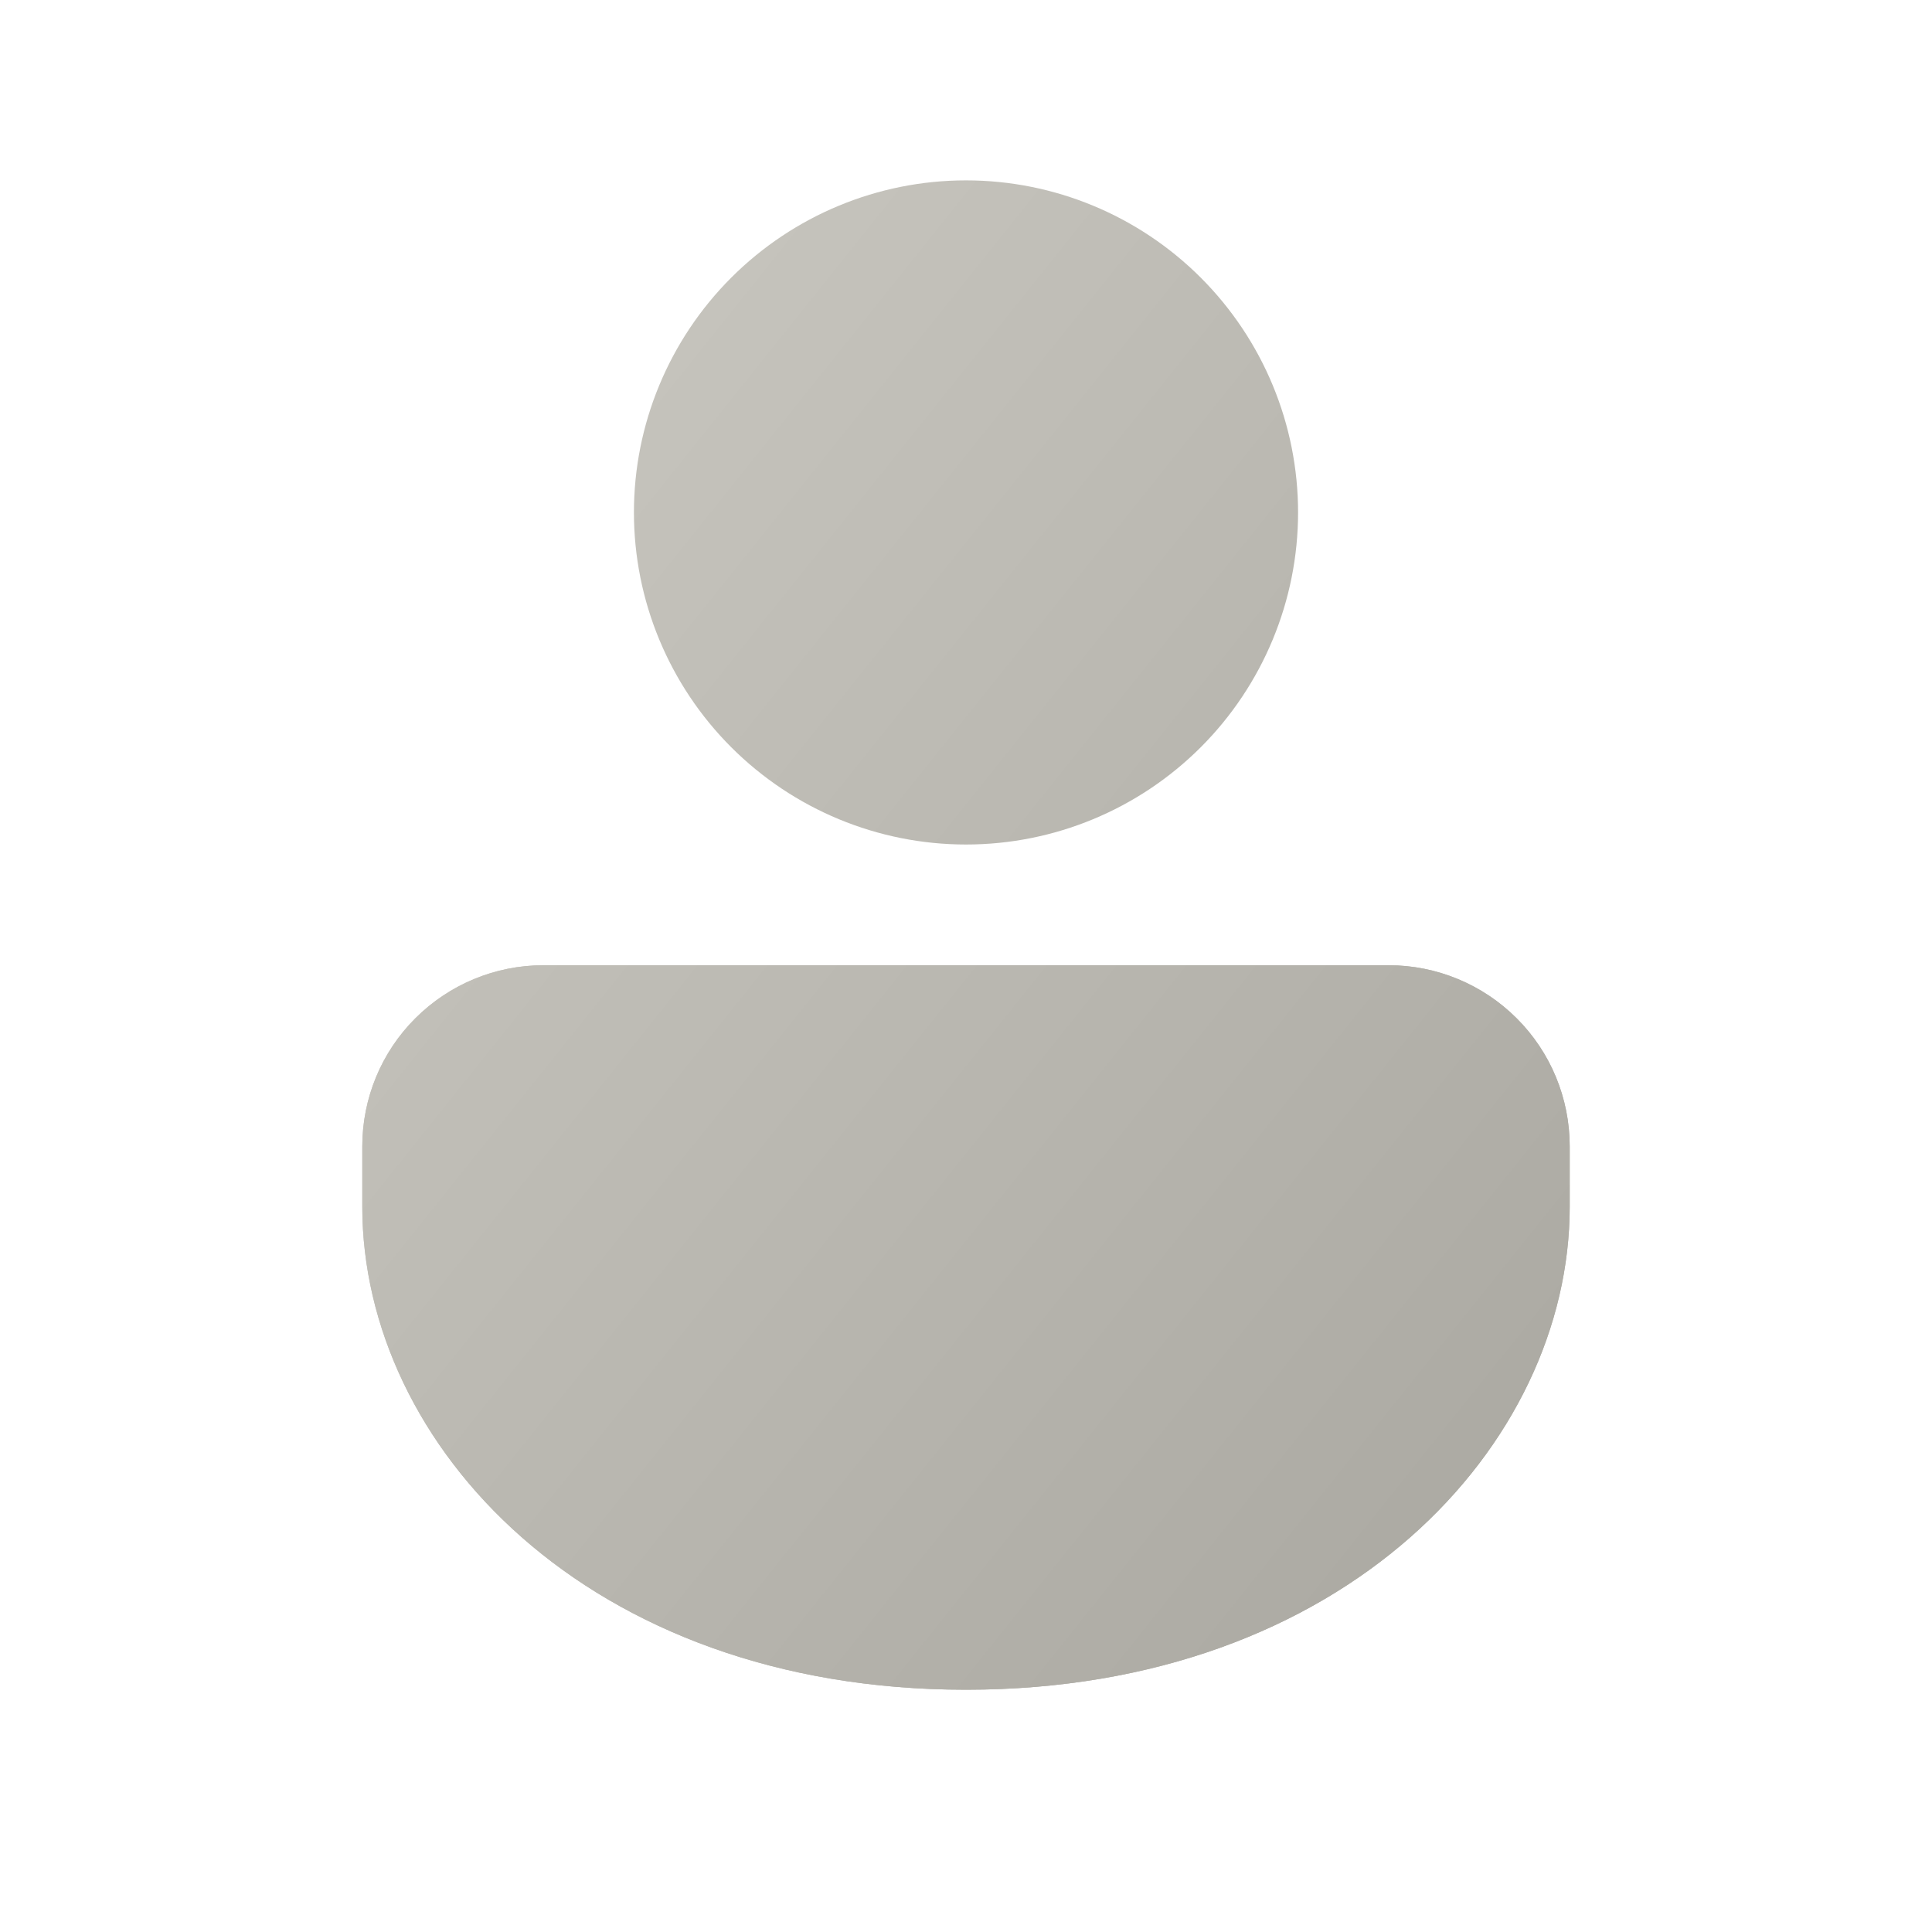 <svg width="25" height="25" viewBox="0 0 25 25" fill="none" xmlns="http://www.w3.org/2000/svg">
<path d="M17.969 12.49C18.59 12.49 19.186 12.737 19.626 13.177C20.066 13.616 20.312 14.212 20.312 14.834V15.615C20.312 18.695 17.406 21.865 12.5 21.865C7.594 21.865 4.688 18.695 4.688 15.615V14.834C4.688 14.212 4.934 13.616 5.374 13.177C5.814 12.737 6.41 12.49 7.031 12.49H17.969Z" fill="url(#paint0_linear_9617_192689)"/>
<path d="M17.969 12.49C18.59 12.49 19.186 12.737 19.626 13.177C20.066 13.616 20.312 14.212 20.312 14.834V15.615C20.312 18.695 17.406 21.865 12.5 21.865C7.594 21.865 4.688 18.695 4.688 15.615V14.834C4.688 14.212 4.934 13.616 5.374 13.177C5.814 12.737 6.41 12.49 7.031 12.49H17.969ZM12.5 2.334C13.64 2.334 14.732 2.787 15.538 3.593C16.344 4.399 16.797 5.491 16.797 6.631C16.797 7.77 16.344 8.863 15.538 9.669C14.732 10.475 13.64 10.928 12.5 10.928C11.36 10.928 10.268 10.475 9.462 9.669C8.656 8.863 8.203 7.77 8.203 6.631C8.203 5.491 8.656 4.399 9.462 3.593C10.268 2.787 11.36 2.334 12.5 2.334Z" fill="url(#paint1_linear_9617_192689)"/>
<defs>
<linearGradient id="paint0_linear_9617_192689" x1="20.073" y1="21.848" x2="11.946" y2="8.299" gradientUnits="userSpaceOnUse">
<stop stop-color="#A9A7A0"/>
<stop offset="1" stop-color="#CBC9C2"/>
</linearGradient>
<linearGradient id="paint1_linear_9617_192689" x1="20.073" y1="21.83" x2="1.348" y2="6.846" gradientUnits="userSpaceOnUse">
<stop stop-color="#A9A7A0"/>
<stop offset="1" stop-color="#CBC9C2"/>
</linearGradient>
</defs>
</svg>
